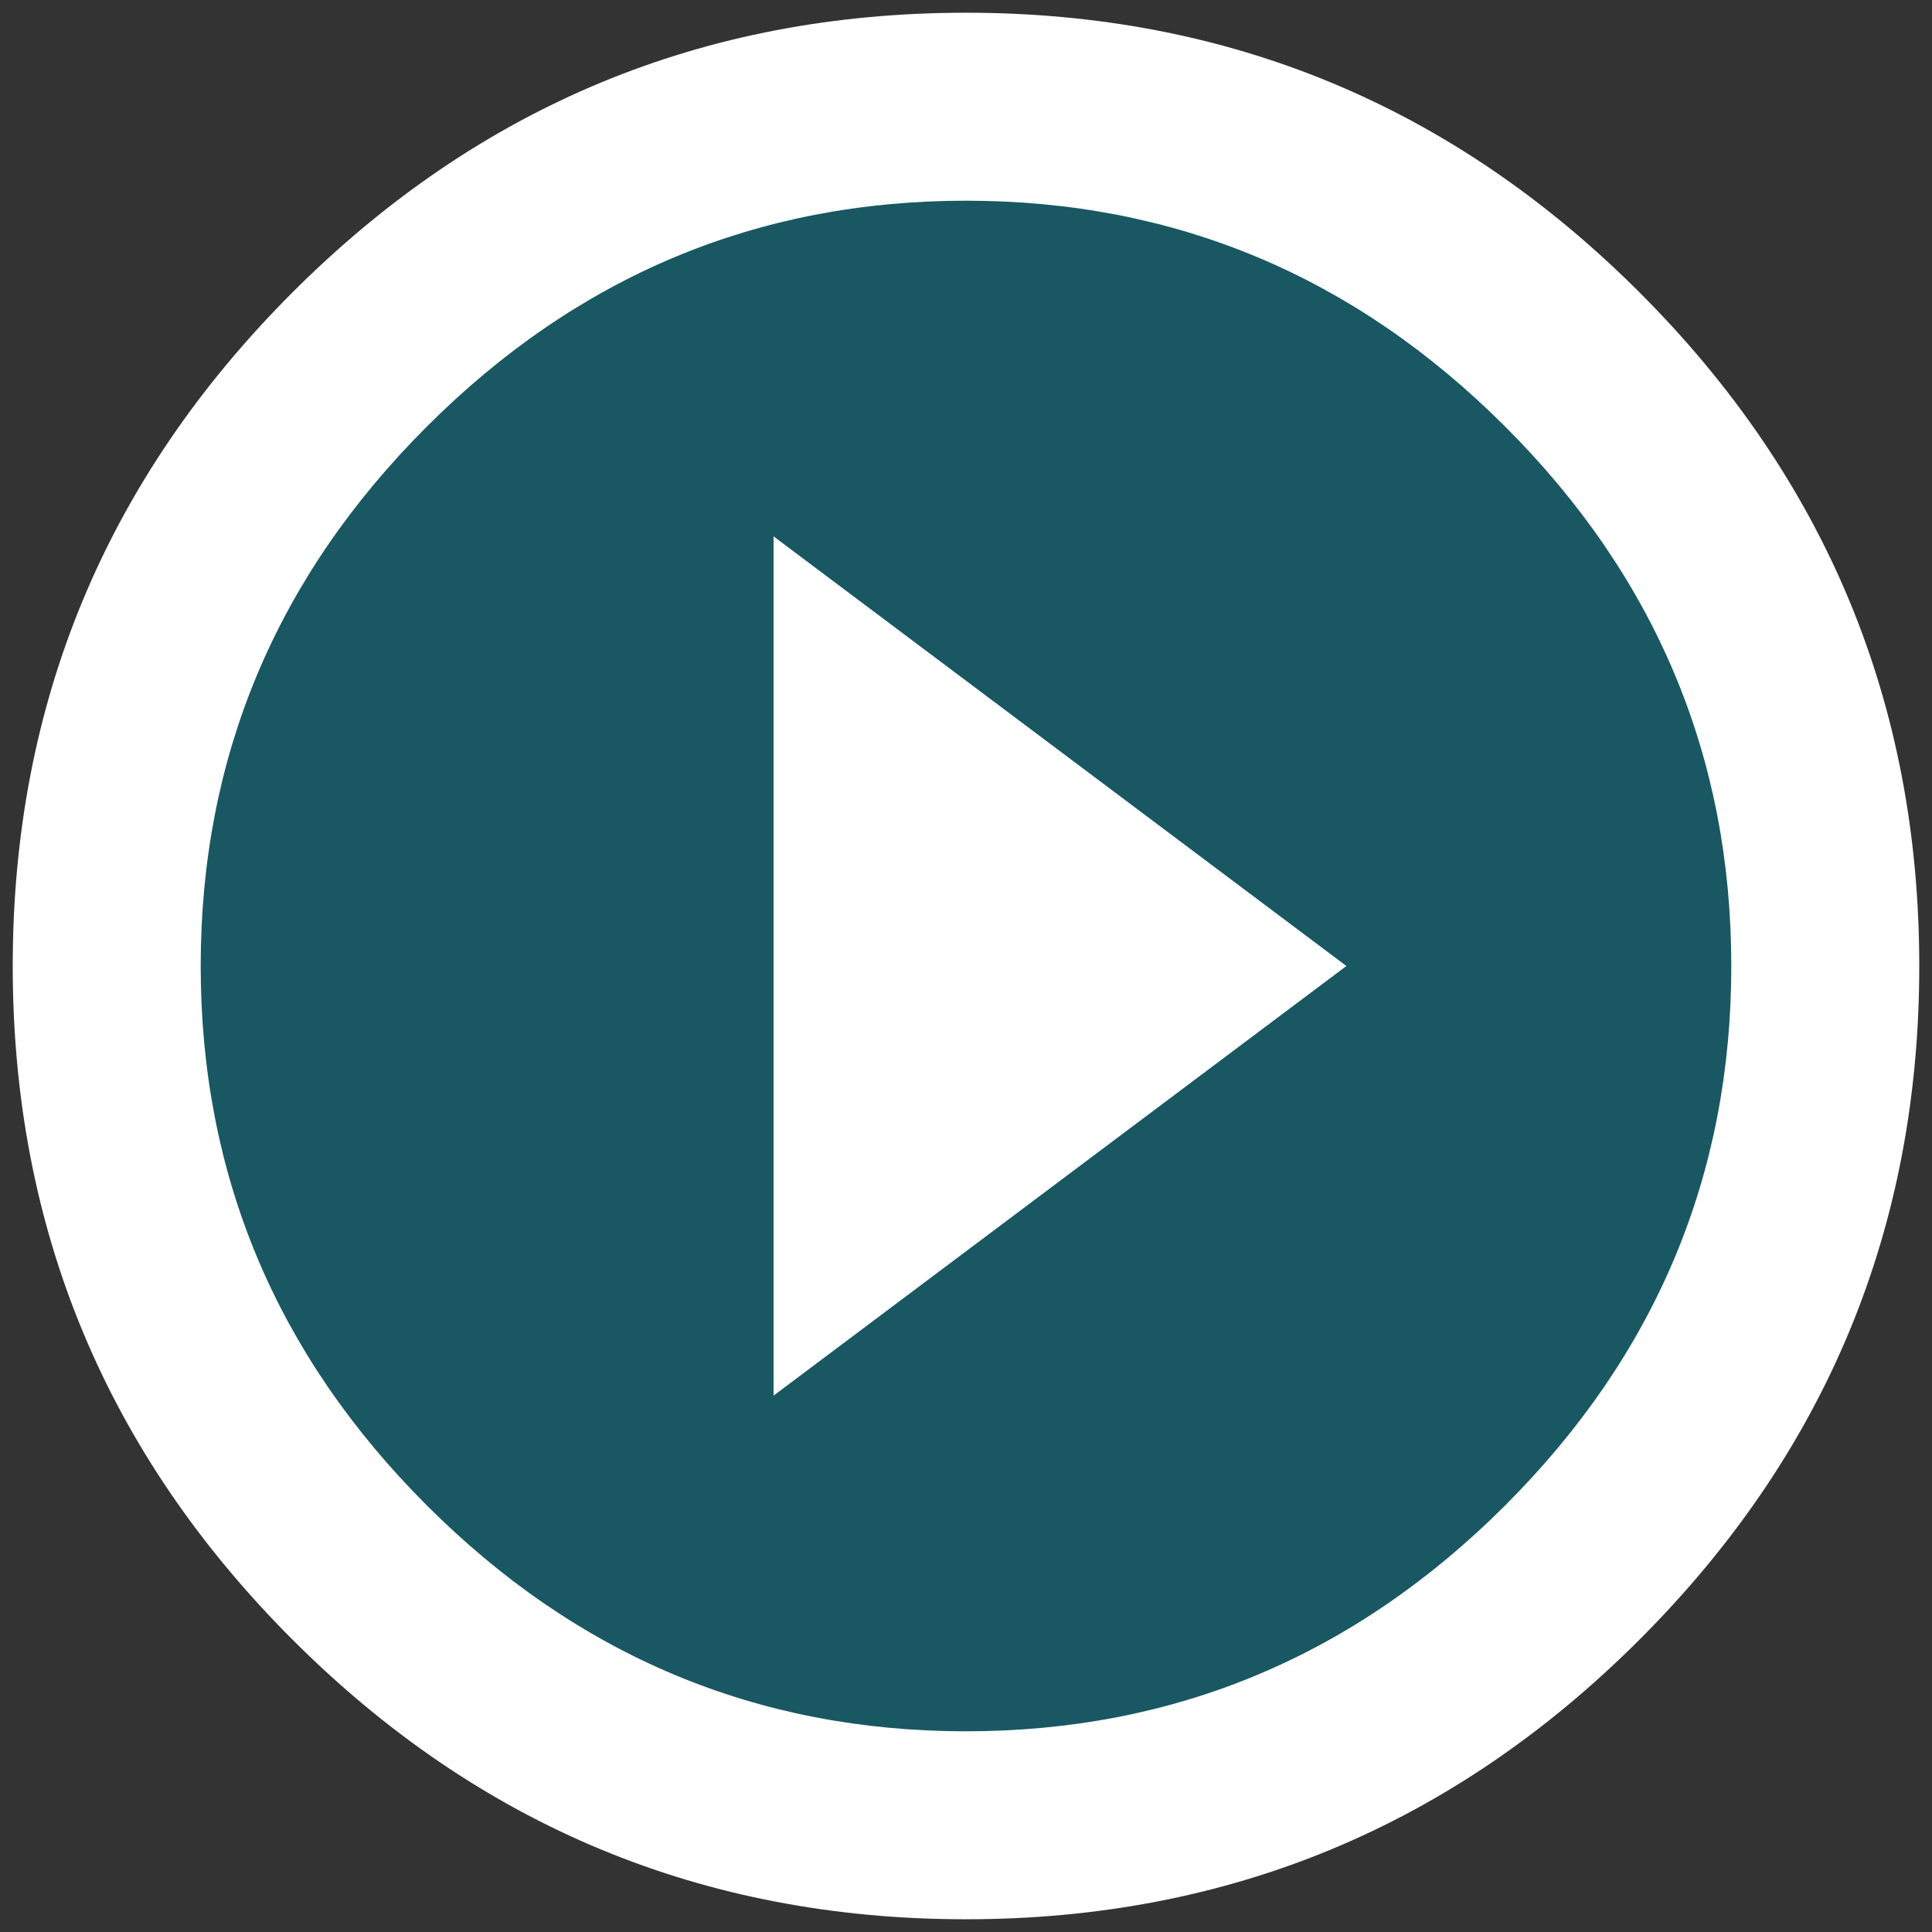<?xml version="1.0" encoding="UTF-8" standalone="no"?>
<svg width="102px" height="102px" viewBox="0 0 102 102" version="1.1" xmlns="http://www.w3.org/2000/svg" xmlns:xlink="http://www.w3.org/1999/xlink">
    <rect x="0" y="0" width="102" height="102" fill="#333333" stroke="none"/>
    <!-- Generator: Sketch 40 (33762) - http://www.bohemiancoding.com/sketch -->
    <title>play</title>
    <desc>Created with Sketch.</desc>
    <defs></defs>
    <g id="elements" stroke="none" stroke-width="1" fill="none" fill-rule="evenodd">
        <g id="main_elements_desktop" transform="translate(-509, -513)">
            <g id="img" transform="translate(250, 389)">
                <g id="img-video">
                    <g id="play" transform="translate(259, 124)">
                        <circle id="Oval" fill="#007F92" opacity="0.5" cx="51" cy="51" r="45.07"></circle>
                        <path d="M51,91.404 C62.027,91.404 71.517,87.427 79.472,79.472 C87.427,71.517 91.404,62.027 91.404,51 C91.404,39.973 87.427,30.483 79.472,22.528 C71.517,14.573 62.027,10.596 51,10.596 C39.973,10.596 30.483,14.573 22.528,22.528 C14.573,30.483 10.596,39.973 10.596,51 C10.596,62.027 14.573,71.517 22.528,79.472 C30.483,87.427 39.973,91.404 51,91.404 L51,91.404 Z M51,0.672 C64.862,0.672 76.715,5.594 86.561,15.439 C96.406,25.285 101.328,37.138 101.328,51 C101.328,64.862 96.406,76.715 86.561,86.561 C76.715,96.406 64.862,101.328 51,101.328 C37.138,101.328 25.285,96.406 15.439,86.561 C5.594,76.715 0.672,64.862 0.672,51 C0.672,37.138 5.594,25.285 15.439,15.439 C25.285,5.594 37.138,0.672 51,0.672 L51,0.672 Z M40.84,73.683 L40.84,28.317 L71.084,51 L40.84,73.683 Z" id="play-circle-outline---MaterialIcons-Regular" fill="#FFFFFF"></path>
                    </g>
                </g>
            </g>
        </g>
    </g>
</svg>